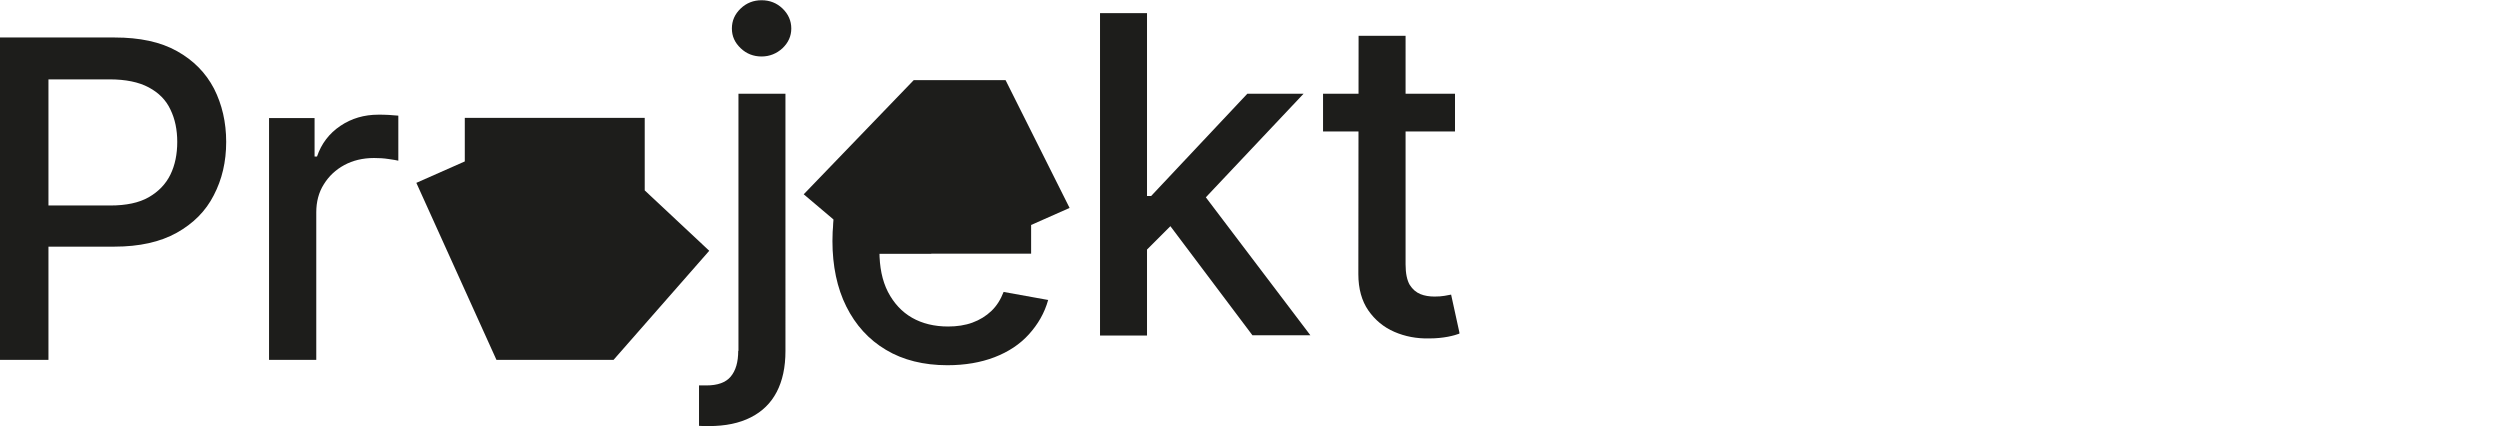 <?xml version="1.0" encoding="utf-8"?>
<!-- Generator: Adobe Illustrator 28.3.0, SVG Export Plug-In . SVG Version: 6.00 Build 0)  -->
<svg version="1.1" id="Ebene_1" xmlns="http://www.w3.org/2000/svg" xmlns:xlink="http://www.w3.org/1999/xlink" x="0px" y="0px"
	 viewBox="0 0 1026.8 175" style="enable-background:new 0 0 1026.8 175;" xml:space="preserve">
<style type="text/css">
	.st0{clip-path:url(#SVGID_00000086681217122247286900000012103595007116913823_);}
	.st1{fill:#1D1D1B;}
	.st2{clip-path:url(#SVGID_00000139988959187686974770000005159278400706468794_);}
	.st3{clip-path:url(#SVGID_00000103240109281167040020000003729263898097440392_);}
</style>
<g>
	<g>
		<defs>
			<rect id="SVGID_1_" x="1.2" y="0.1" width="598.2" height="174.9"/>
		</defs>
		<clipPath id="SVGID_00000008857737229384374470000015098939716351837114_">
			<use xlink:href="#SVGID_1_"  style="overflow:visible;"/>
		</clipPath>
		<g style="clip-path:url(#SVGID_00000008857737229384374470000015098939716351837114_);">
			<path class="st1" d="M557.9,112.6c0,6,1.4,11,4.1,14.9c2.7,3.9,6.3,6.9,10.7,8.8c4.4,1.9,9.1,2.8,14.2,2.7c3.1,0,5.7-0.3,7.8-0.7
				s3.7-0.9,4.8-1.3l-3.5-16c-0.7,0.1-1.5,0.3-2.7,0.5s-2.5,0.3-4.1,0.3c-2.1,0-4.1-0.3-5.8-1s-3.2-1.9-4.4-3.8
				c-1.1-1.9-1.7-4.7-1.7-8.4V14.7H558L557.9,112.6L557.9,112.6z M543.4,54h54.2V38.5h-54.2V54L543.4,54z M538.2,137.7l-46-60.7
				l-13.3,13.5l35.5,47.2H538.2L538.2,137.7z M471.1,5.4h-19.3v132.4h19.3V5.4z M487.3,86.3h3l45.1-47.8h-23.1l-39.5,42h-3.4
				l0.1,23.6L487.3,86.3L487.3,86.3z M321.4,19.8c2.4-2.3,3.6-5,3.6-8.1s-1.2-5.9-3.6-8.2s-5.3-3.4-8.6-3.4s-6.2,1.1-8.6,3.4
				s-3.6,5-3.6,8.2s1.2,5.8,3.6,8.1s5.3,3.4,8.6,3.4S319,22,321.4,19.8 M303.2,144.1c0,4.6-1,8.1-3.1,10.6c-2,2.4-5.4,3.6-9.9,3.6
				h-3.1v16.6c0.7,0,1.4,0.1,2,0.1h2c6.9,0,12.6-1.2,17.3-3.6c4.7-2.4,8.2-5.8,10.6-10.4s3.6-10.2,3.6-16.8V38.5h-19.3v105.6H303.2z
				"/>
		</g>
	</g>
</g>
<polyline class="st1" points="203.9,147.8 252,147.8 291.3,103 264.8,78.2 264.8,48.4 190.9,48.4 190.9,66.3 171,75.1 "/>
<g>
	<g>
		<defs>
			<rect id="SVGID_00000164511430965950128700000013350388068402090160_" x="1.2" y="10.1" width="598.2" height="174.9"/>
		</defs>
		<clipPath id="SVGID_00000129894193492533001580000017819994441544441772_">
			<use xlink:href="#SVGID_00000164511430965950128700000013350388068402090160_"  style="overflow:visible;"/>
		</clipPath>
		<g style="clip-path:url(#SVGID_00000129894193492533001580000017819994441544441772_);">
			<path class="st1" d="M129.9,147.8V87.2c0-4.3,1-8.2,3.1-11.5c2.1-3.4,4.9-6,8.4-7.9s7.6-2.9,12.2-2.9c2,0,4,0.1,5.9,0.4
				c2,0.3,3.4,0.5,4.1,0.7V47.5c-0.9-0.1-2.2-0.2-3.9-0.3s-3.1-0.1-4.3-0.1c-5.8,0-11,1.5-15.6,4.6s-7.8,7.3-9.6,12.6h-1V48.5h-18.7
				v99.3H129.9L129.9,147.8z"/>
			<path class="st1" d="M382.8,89.6h-30v14.5h29.7 M347.6,72.1c-3.8,7.8-5.7,16.7-5.7,26.9s1.9,19.3,5.7,26.9s9.2,13.6,16.3,17.8
				c7,4.2,15.5,6.3,25.2,6.3c7.2,0,13.7-1.1,19.4-3.3s10.4-5.3,14.1-9.4s6.4-8.7,7.9-14.1l-18.3-3.3c-1.2,3.1-2.8,5.7-5,7.8
				c-2.2,2.1-4.8,3.7-7.8,4.8c-3,1.1-6.4,1.6-10,1.6c-5.6,0-10.6-1.2-14.8-3.6c-4.2-2.4-7.5-6-9.9-10.6c-2.4-4.7-3.5-10.3-3.5-16.9
				V91.5c0-4.9,1.1-9.6,3.3-13.8"/>
		</g>
	</g>
</g>
<polygon class="st1" points="423.5,104.2 423.5,92.4 439.3,85.4 413,32.9 375.3,32.9 330.1,79.8 342.4,90.2 342.4,104.2 "/>
<g>
	<g>
		<defs>
			<rect id="SVGID_00000062191305267714321420000003300830207100740759_" y="10.1" width="598.2" height="174.9"/>
		</defs>
		<clipPath id="SVGID_00000106865962811423758560000005024633692726904995_">
			<use xlink:href="#SVGID_00000062191305267714321420000003300830207100740759_"  style="overflow:visible;"/>
		</clipPath>
		<g style="clip-path:url(#SVGID_00000106865962811423758560000005024633692726904995_);">
			<path class="st1" d="M19.9,147.8V32.6H45c6.6,0,12,1.1,16.1,3.3s7.1,5.2,8.9,9.1c1.9,3.9,2.8,8.3,2.8,13.3s-0.9,9.5-2.8,13.4
				c-1.9,3.9-4.9,7-8.9,9.3s-9.3,3.4-15.8,3.4H14.6v16.9H47c10.2,0,18.8-1.9,25.6-5.7c6.8-3.8,11.9-8.9,15.2-15.4
				c3.4-6.5,5.1-13.8,5.1-21.9s-1.7-15.4-5-21.9c-3.4-6.5-8.4-11.6-15.2-15.4c-6.8-3.8-15.3-5.6-25.6-5.6H0v132.4
				C0,147.8,19.9,147.8,19.9,147.8z"/>
		</g>
	</g>
</g>
</svg>
